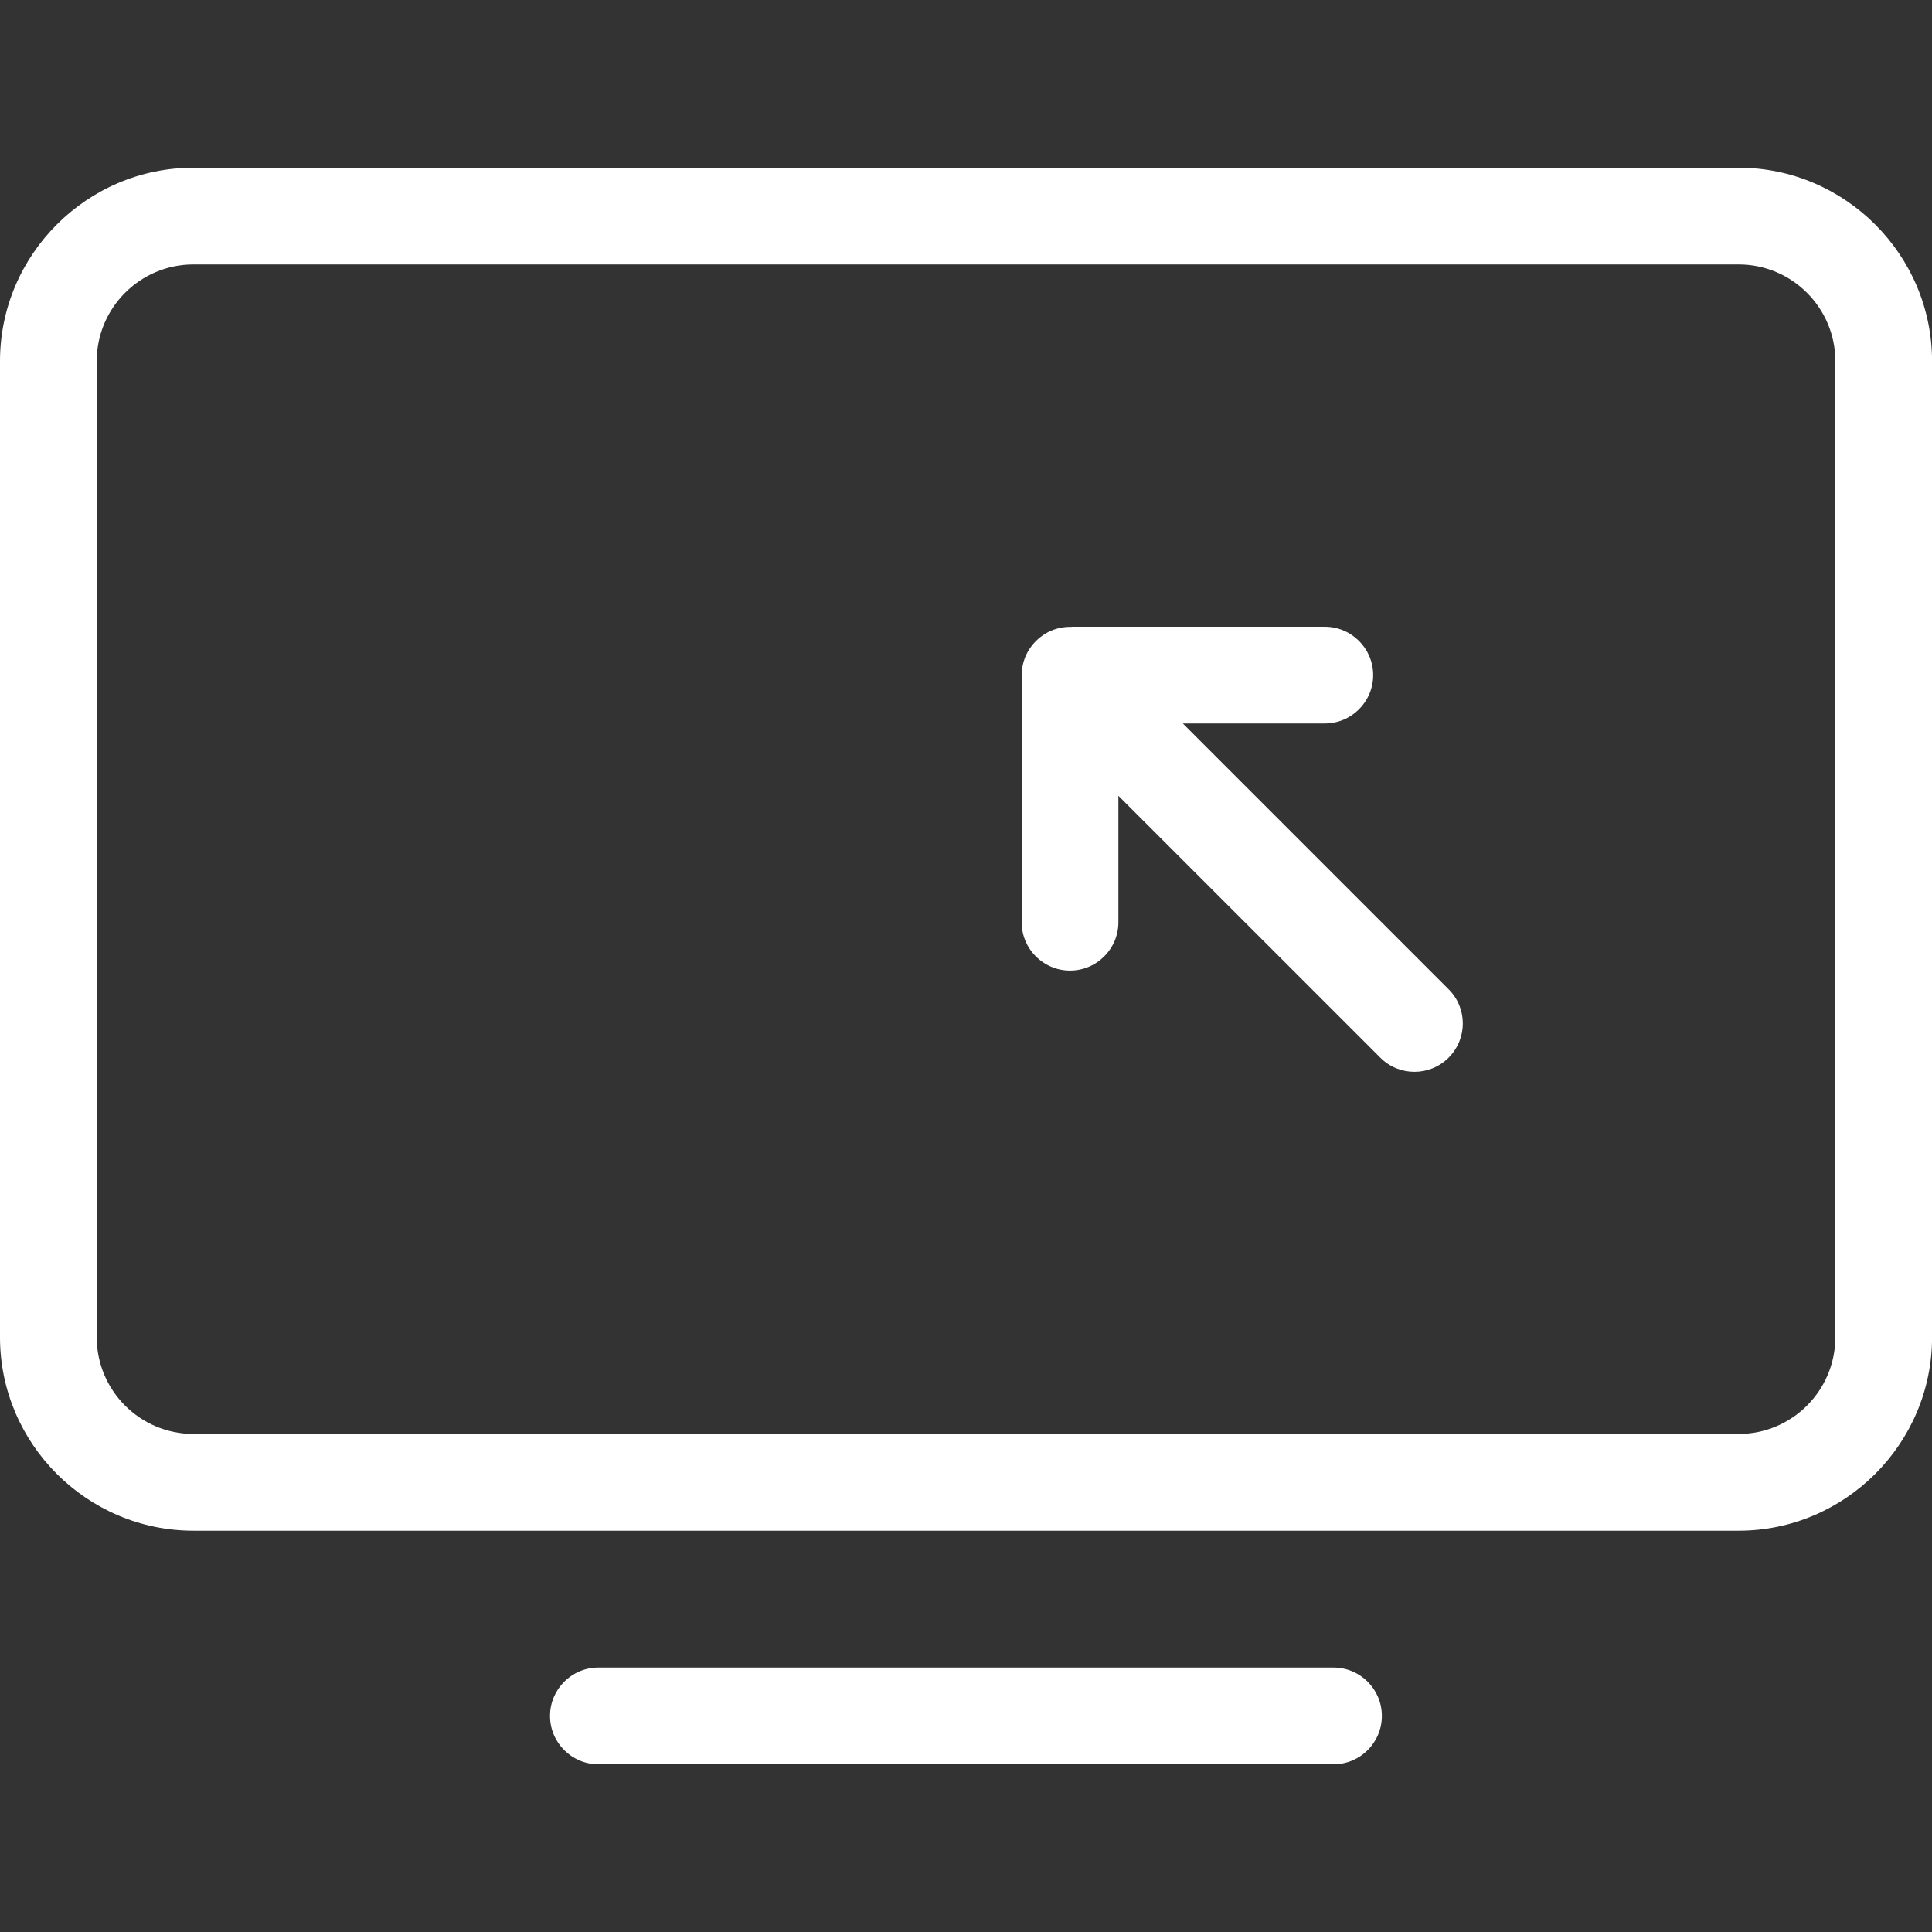 <?xml version="1.0" encoding="UTF-8"?>
<!DOCTYPE svg PUBLIC "-//W3C//DTD SVG 1.1//EN" "http://www.w3.org/Graphics/SVG/1.1/DTD/svg11.dtd">
<svg xmlns="http://www.w3.org/2000/svg" xmlns:xlink="http://www.w3.org/1999/xlink" version="1.1" id="Ebene_1" x="0px" y="0px" viewBox="0 0 32 32" style="enable-background:new 0 0 32 32;" xml:space="preserve" width="50" height="50">
<rect x="0" y="0" width="32" height="32" fill="#333333" stroke="none"/>
<style type="text/css">
	.st0{fill:#FFFFFF;}
</style>
<g>
	<g>
		<path class="st0" d="M22.087,29.222H9.911c-0.442,0-0.801-0.359-0.801-0.801c0-0.442,0.359-0.801,0.801-0.801    h12.176c0.442,0,0.801,0.359,0.801,0.801C22.888,28.863,22.53,29.222,22.087,29.222z"/>
	</g>
	<path class="st0" d="M28.797,2.778H3.203C1.441,2.778,0,4.219,0,5.981v16.169c0,1.762,1.441,3.203,3.203,3.203h25.595   c1.761,0,3.203-1.441,3.203-3.203V5.981C32,4.219,30.559,2.778,28.797,2.778z M30.399,22.15   c0,0.883-0.719,1.601-1.601,1.601H3.203c-0.883,0-1.601-0.719-1.601-1.601V5.981c0-0.883,0.719-1.601,1.601-1.601   h25.595c0.883,0,1.601,0.719,1.601,1.601V22.15z"/>
	<path class="st0" d="M17.724,10.383c0.001,0,0.003,0.001,0.004,0.001c0.011-0.001,0.021-0.003,0.033-0.003h0.092h3.998   h0.092c0.442,0,0.801,0.359,0.801,0.801s-0.359,0.801-0.801,0.801h-0.092H19.591l4.403,4.403   c0.313,0.312,0.313,0.819,0,1.132c-0.156,0.156-0.361,0.235-0.566,0.235c-0.205,0-0.41-0.078-0.566-0.235   l-4.338-4.337v2.094c0,0.442-0.359,0.801-0.801,0.801c-0.442,0-0.801-0.358-0.801-0.801v-4.089   C16.923,10.742,17.281,10.383,17.724,10.383z"/>
</g>
</svg>
